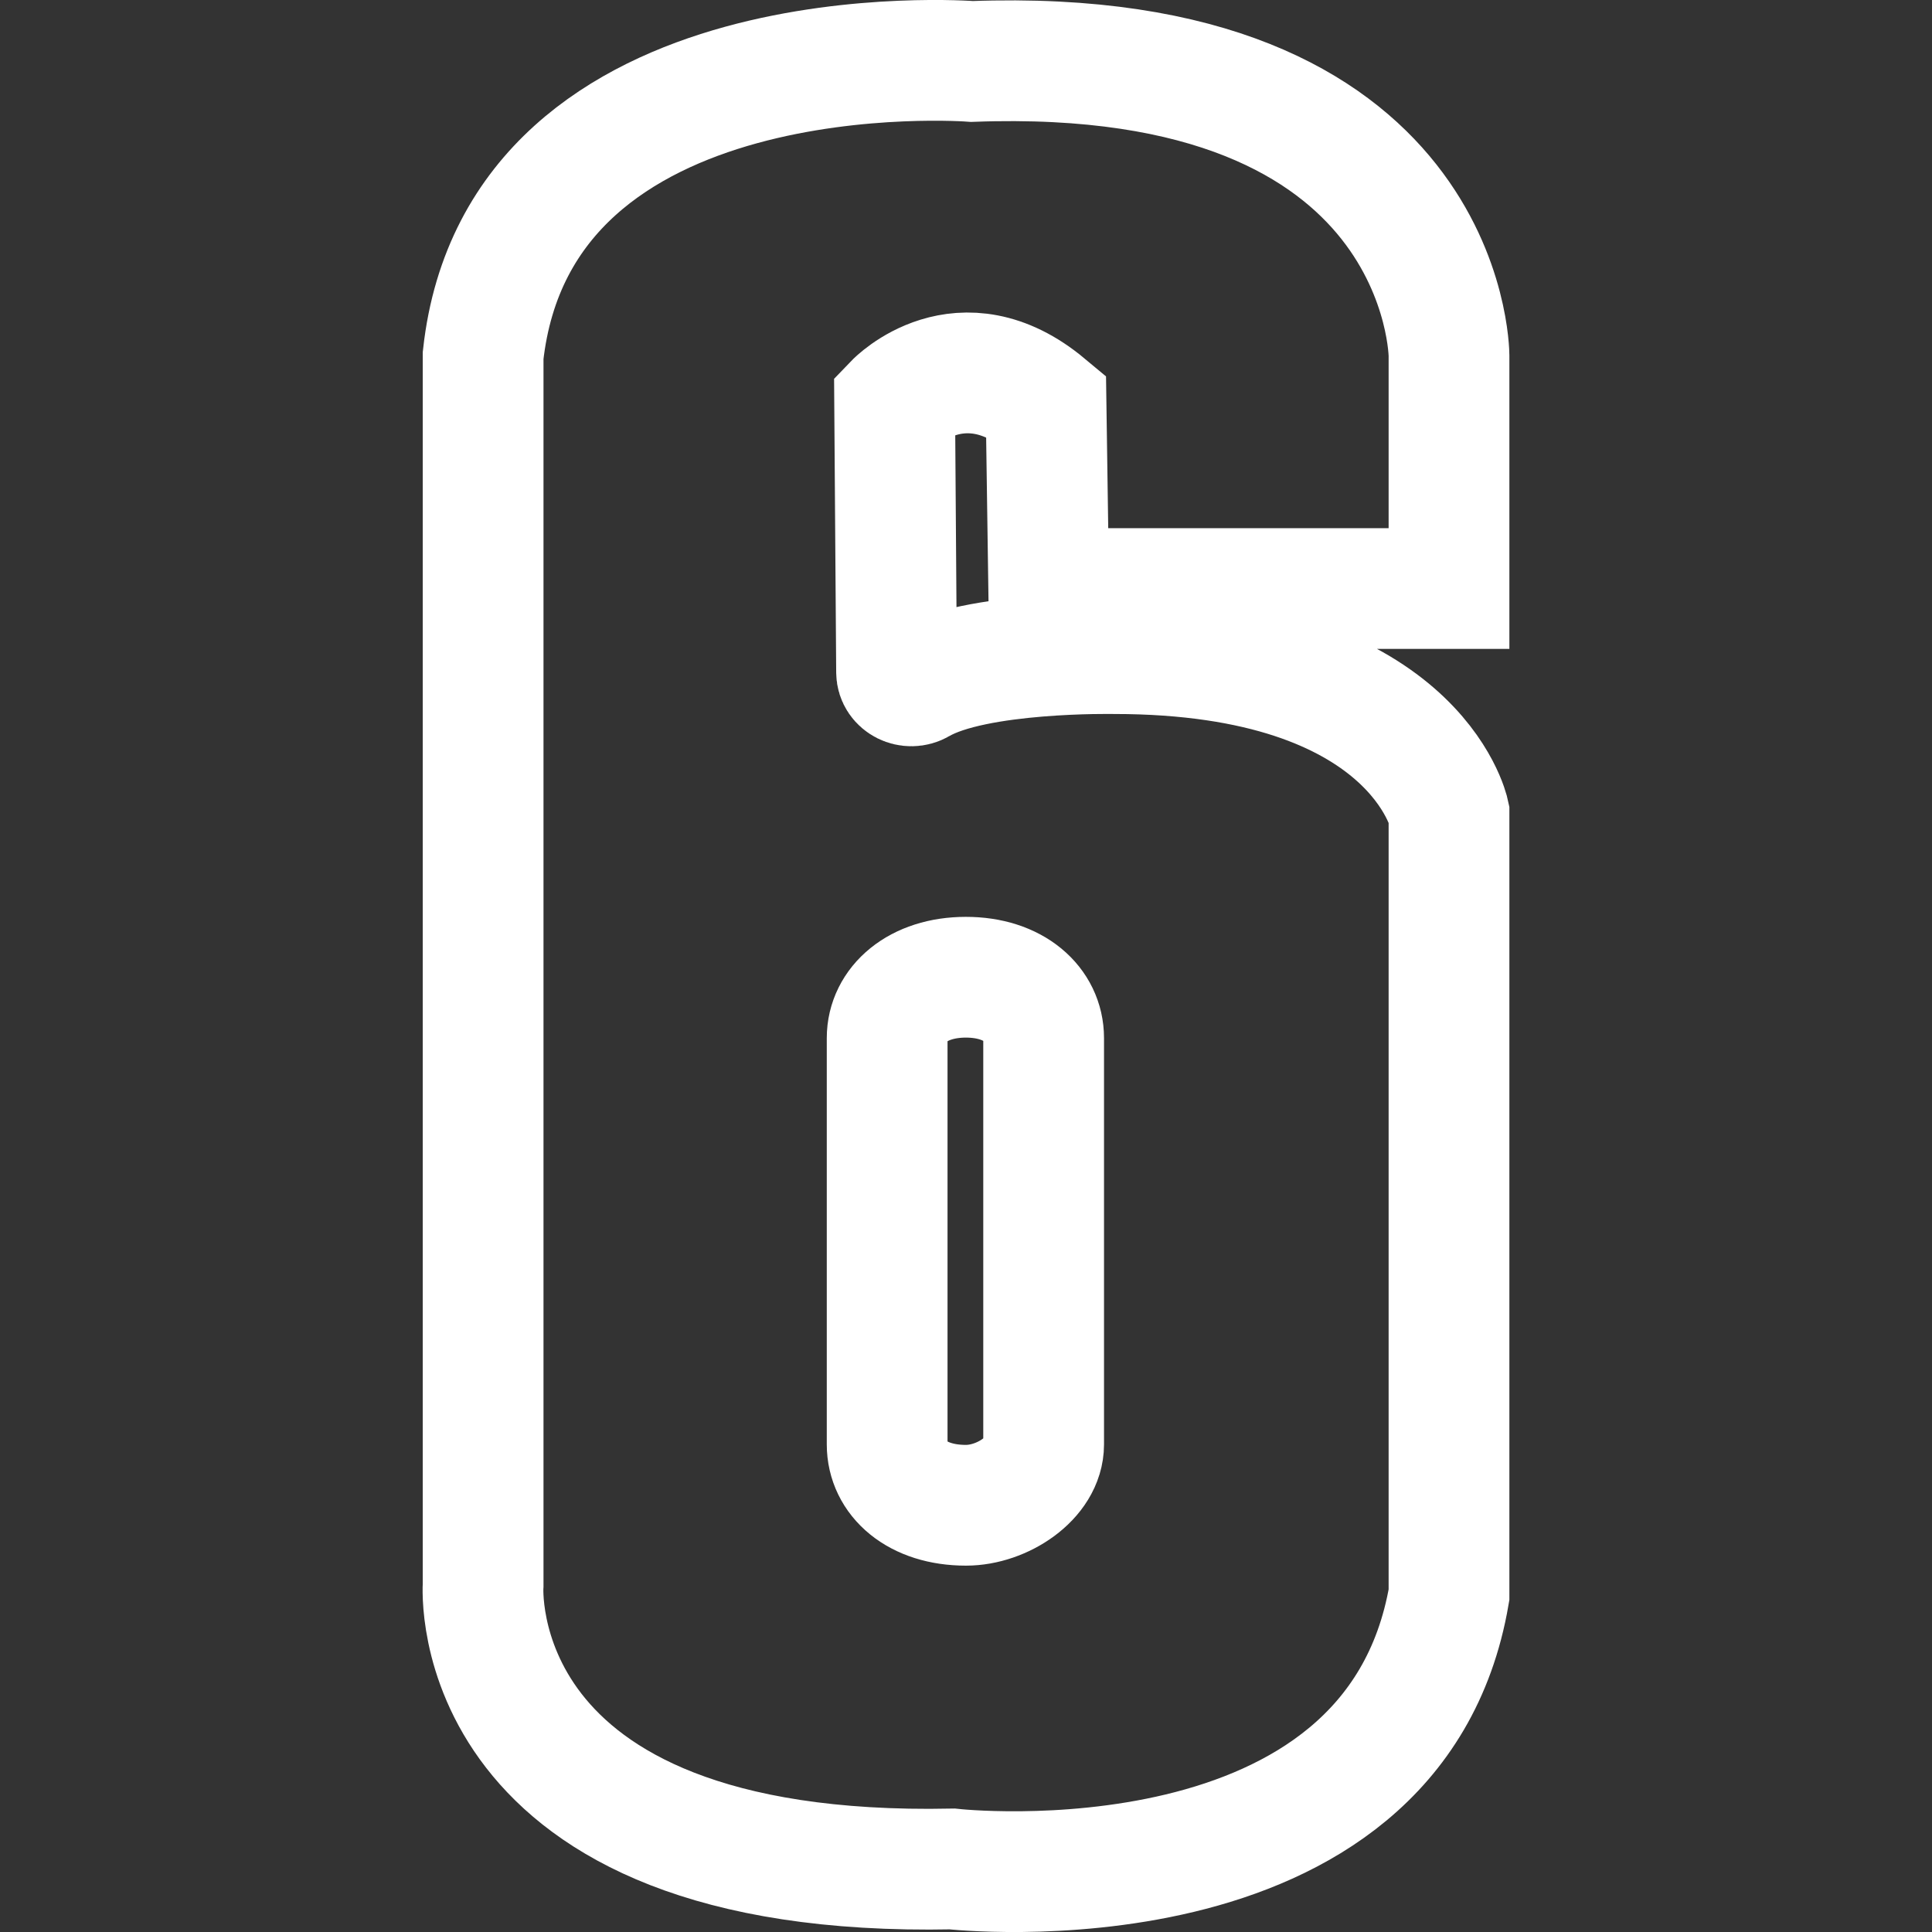 <svg width="16" height="16" viewBox="0 0 16 16" fill="none" xmlns="http://www.w3.org/2000/svg">
<rect x="0" y="0" width="16" height="16" fill="#333333" stroke="none"/>
<path d="M12 4.874V2.944C12 2.944 11.992 0.363 8.05 0.509C8.05 0.509 4.302 0.216 4.001 2.944V13.125C4.001 13.125 3.824 15.561 7.886 15.478C7.886 15.478 11.54 15.886 12 13.207V6.736C12 6.736 11.717 5.413 9.227 5.413C9.227 5.413 8.078 5.391 7.614 5.662C7.532 5.71 7.426 5.657 7.425 5.568L7.409 3.337C7.409 3.337 7.958 2.766 8.663 3.354L8.685 4.874H12Z" stroke="white" stroke-miterlimit="40.78"/>
<path d="M8.643 8.597C8.643 8.319 8.399 8.093 7.999 8.093C7.599 8.093 7.347 8.319 7.347 8.597V11.962C7.347 12.241 7.592 12.466 8 12.466C8.3 12.466 8.643 12.241 8.643 11.962V8.597Z" stroke="white" stroke-miterlimit="40.78"/>
</svg>
